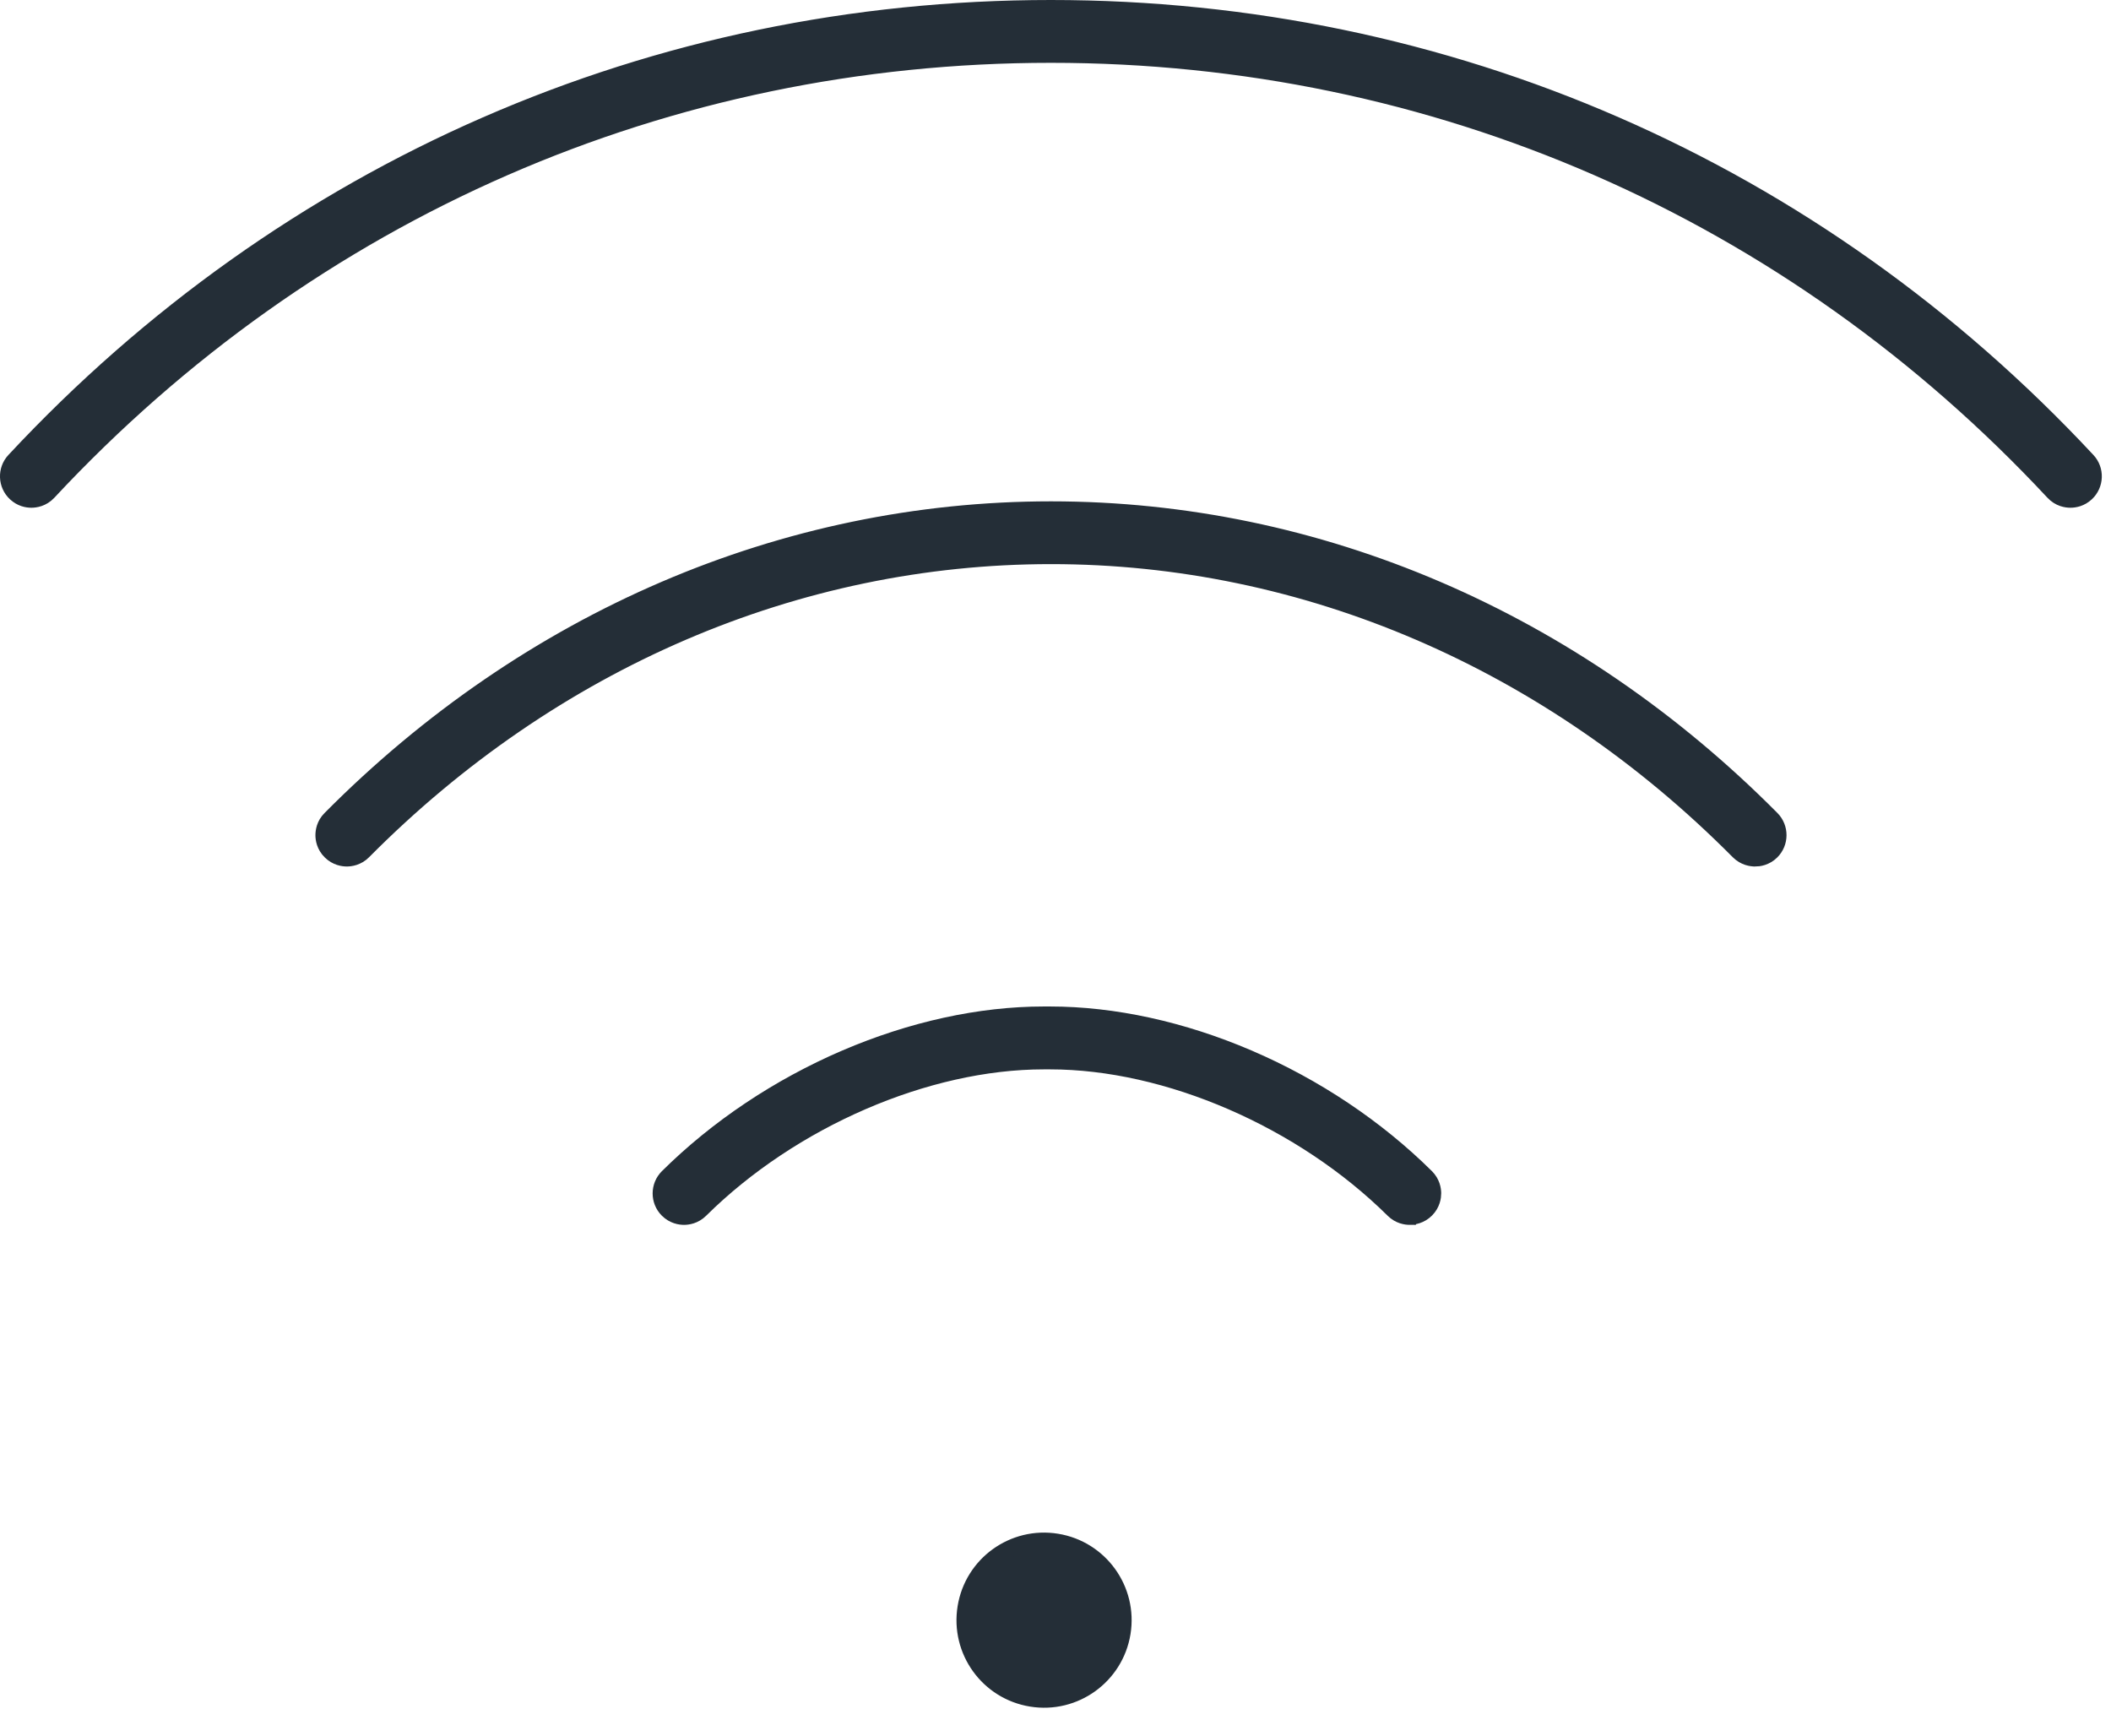 <svg width="62" height="51" viewBox="0 0 62 51" fill="none" xmlns="http://www.w3.org/2000/svg">
<path d="M32.956 47.958C33.161 46.692 32.301 45.5 31.036 45.295C29.77 45.089 28.577 45.948 28.372 47.214C28.166 48.48 29.026 49.673 30.292 49.878C31.558 50.084 32.75 49.224 32.956 47.958Z" fill="#242E37" stroke="#242E37" stroke-width="0.5"/>
<path d="M60.808 14.663C60.699 14.663 60.489 14.635 60.316 14.449C52.59 6.16 42.131 1.595 30.864 1.595C19.597 1.595 9.139 6.16 1.413 14.449C1.24 14.635 1.03 14.663 0.921 14.663C0.8 14.663 0.624 14.631 0.463 14.482C0.192 14.229 0.177 13.803 0.43 13.533C8.413 4.968 19.222 0.25 30.864 0.25C42.508 0.25 53.317 4.968 61.3 13.533C61.553 13.803 61.538 14.229 61.267 14.482C61.107 14.631 60.929 14.663 60.808 14.663Z" fill="#242E37" stroke="#242E37" stroke-width="0.5"/>
<path d="M51.546 25.2C51.442 25.2 51.241 25.174 51.069 25.002C45.511 19.402 38.336 16.318 30.866 16.319C23.393 16.319 16.218 19.403 10.662 25.002C10.491 25.174 10.29 25.2 10.186 25.2C10.083 25.2 9.883 25.174 9.713 25.005C9.541 24.835 9.514 24.635 9.514 24.531C9.514 24.427 9.538 24.227 9.709 24.056C15.518 18.2 23.033 14.975 30.867 14.975C38.7 14.975 46.213 18.2 52.026 24.056C52.286 24.319 52.285 24.745 52.022 25.007C51.85 25.176 51.652 25.201 51.549 25.201L51.546 25.2Z" fill="#242E37" stroke="#242E37" stroke-width="0.5"/>
<path d="M41.405 35.726C41.302 35.726 41.102 35.7 40.932 35.531C38.251 32.875 34.29 31.159 30.841 31.159H30.657C27.206 31.159 23.245 32.875 20.563 35.531C20.393 35.7 20.193 35.726 20.09 35.726C19.986 35.726 19.784 35.7 19.612 35.526C19.352 35.263 19.353 34.837 19.617 34.575C21.072 33.133 22.876 31.927 24.834 31.086C26.775 30.253 28.787 29.812 30.654 29.812H30.838C32.707 29.812 34.72 30.252 36.661 31.085C38.619 31.925 40.423 33.132 41.878 34.574C42.05 34.744 42.077 34.944 42.078 35.048C42.078 35.152 42.053 35.352 41.883 35.524C41.711 35.697 41.51 35.723 41.406 35.723L41.405 35.726Z" fill="#242E37" stroke="#242E37" stroke-width="0.5"/>
</svg>

